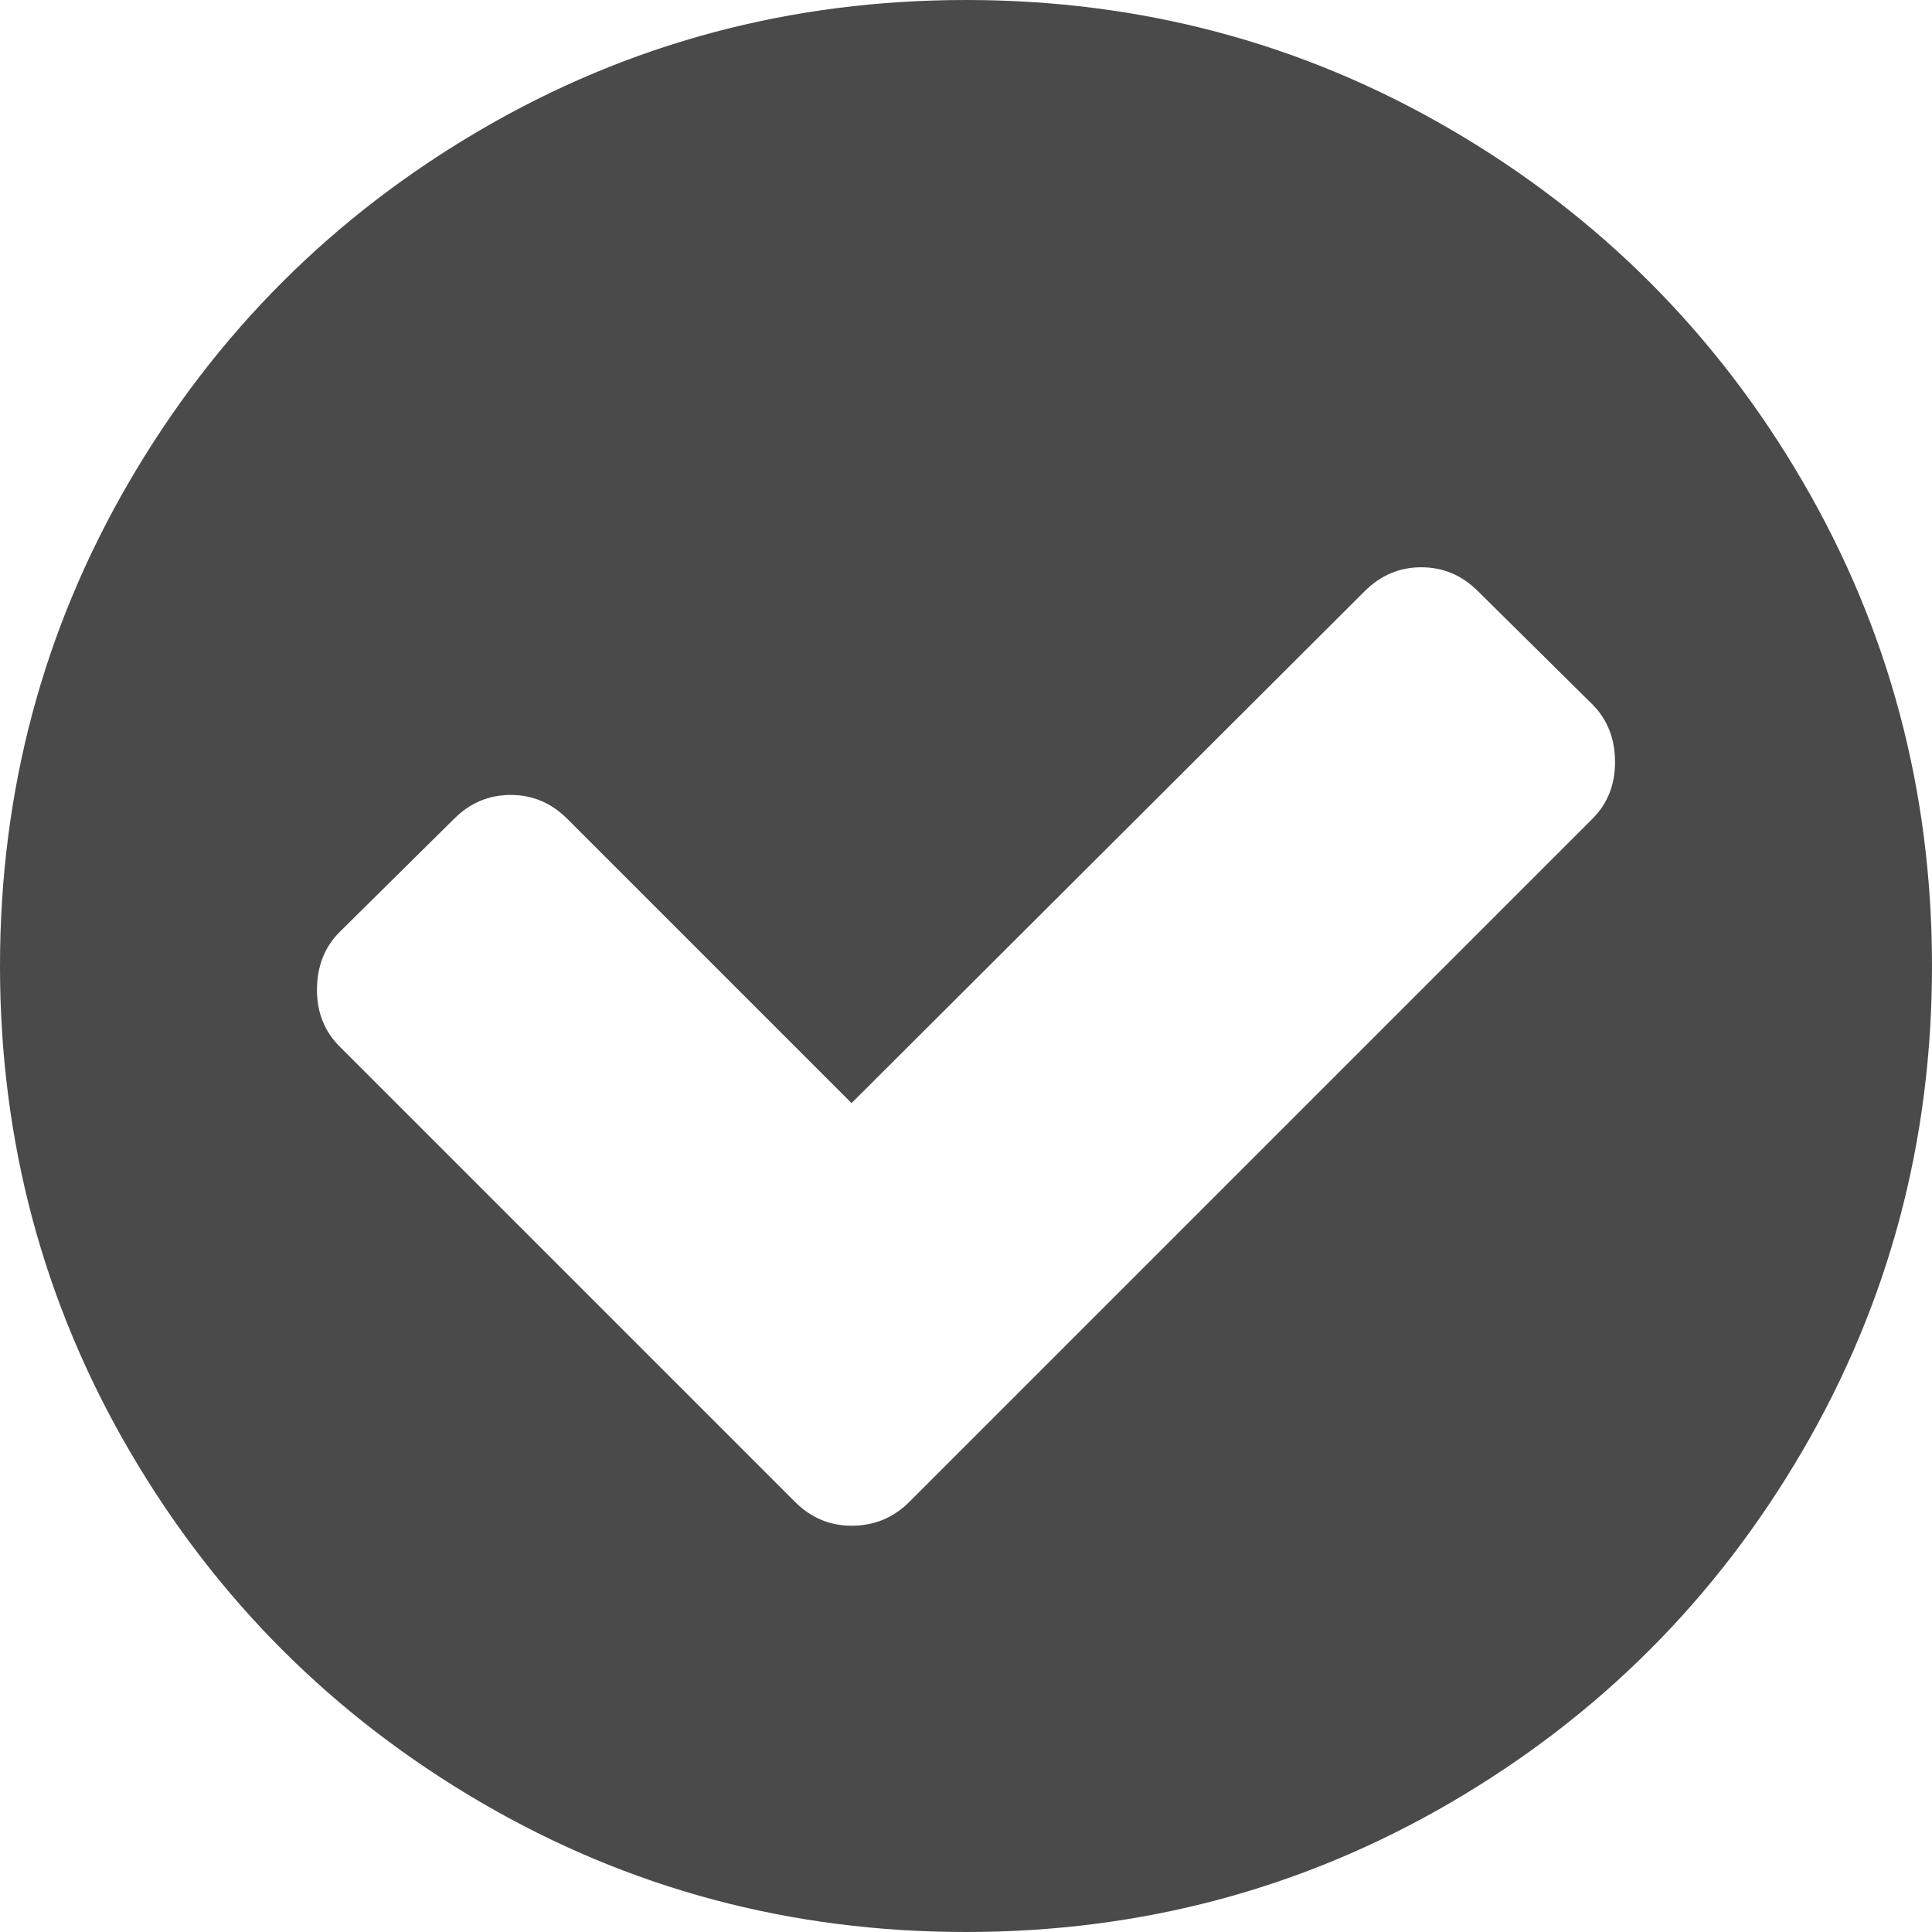 <?xml version="1.0" encoding="UTF-8" standalone="no"?>
<!DOCTYPE svg PUBLIC "-//W3C//DTD SVG 1.1//EN" "http://www.w3.org/Graphics/SVG/1.1/DTD/svg11.dtd">
<svg width="100%" height="100%" viewBox="0 0 1536 1536" version="1.1" xmlns="http://www.w3.org/2000/svg" xmlns:xlink="http://www.w3.org/1999/xlink" xml:space="preserve" style="fill-rule:evenodd;clip-rule:evenodd;stroke-linejoin:round;stroke-miterlimit:1.414;">
    <g transform="matrix(1,0,0,1,-128,-128)">
        <path d="M1412,734C1412,715.333 1406,700 1394,688L1303,598C1290.33,585.333 1275.33,579 1258,579C1240.67,579 1225.67,585.333 1213,598L805,1005L579,779C566.333,766.333 551.333,760 534,760C516.667,760 501.667,766.333 489,779L398,869C386,881 380,896.333 380,915C380,933 386,948 398,960L760,1322C772.667,1334.67 787.667,1341 805,1341C823,1341 838.333,1334.67 851,1322L1394,779C1406,767 1412,752 1412,734ZM1664,896C1664,1035.33 1629.67,1163.83 1561,1281.5C1492.33,1399.17 1399.17,1492.33 1281.5,1561C1163.83,1629.67 1035.33,1664 896,1664C756.667,1664 628.167,1629.67 510.5,1561C392.833,1492.33 299.667,1399.17 231,1281.5C162.333,1163.83 128,1035.33 128,896C128,756.667 162.333,628.167 231,510.5C299.667,392.833 392.833,299.667 510.5,231C628.167,162.333 756.667,128 896,128C1035.33,128 1163.83,162.333 1281.5,231C1399.17,299.667 1492.33,392.833 1561,510.5C1629.67,628.167 1664,756.667 1664,896Z" style="fill:rgb(74,74,74);fill-rule:nonzero;"/>
    </g>
</svg>
